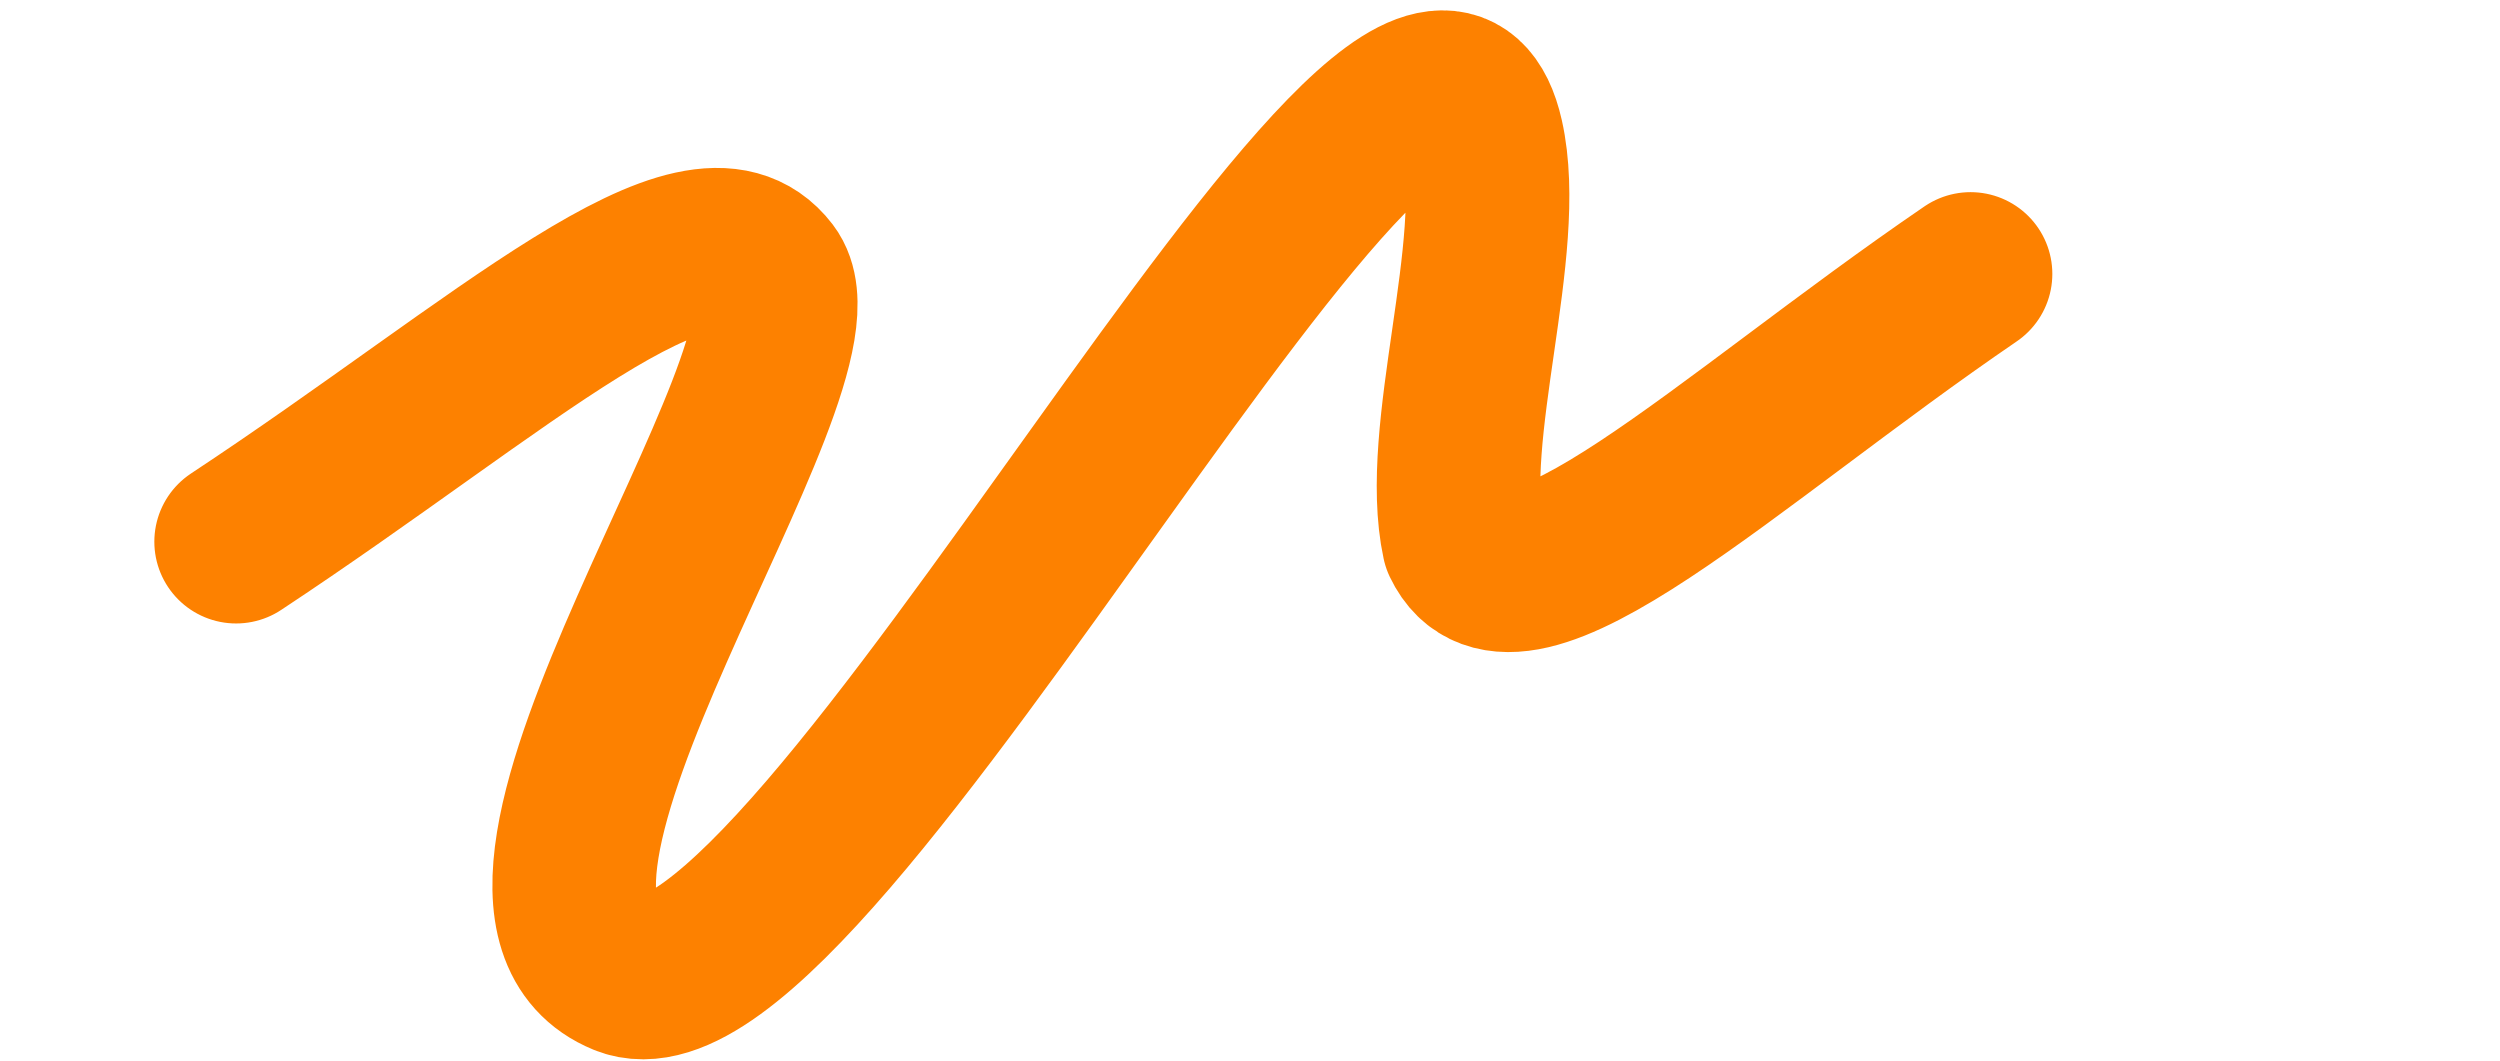 <?xml version="1.0" encoding="UTF-8"?> <svg xmlns="http://www.w3.org/2000/svg" width="1223" height="519" viewBox="0 0 1223 519" fill="none"> <path d="M115.5 265C246.5 178.5 341.5 89.5 375.5 134C409.5 178.5 214 439 305.5 476.5C397 514 692.726 -75.551 725 67.5C737.07 121 704.5 212 716 265C740.5 316.5 844.83 215.333 964 134" stroke="#FD8100" stroke-width="80" stroke-linecap="round" stroke-linejoin="round"></path> </svg> 